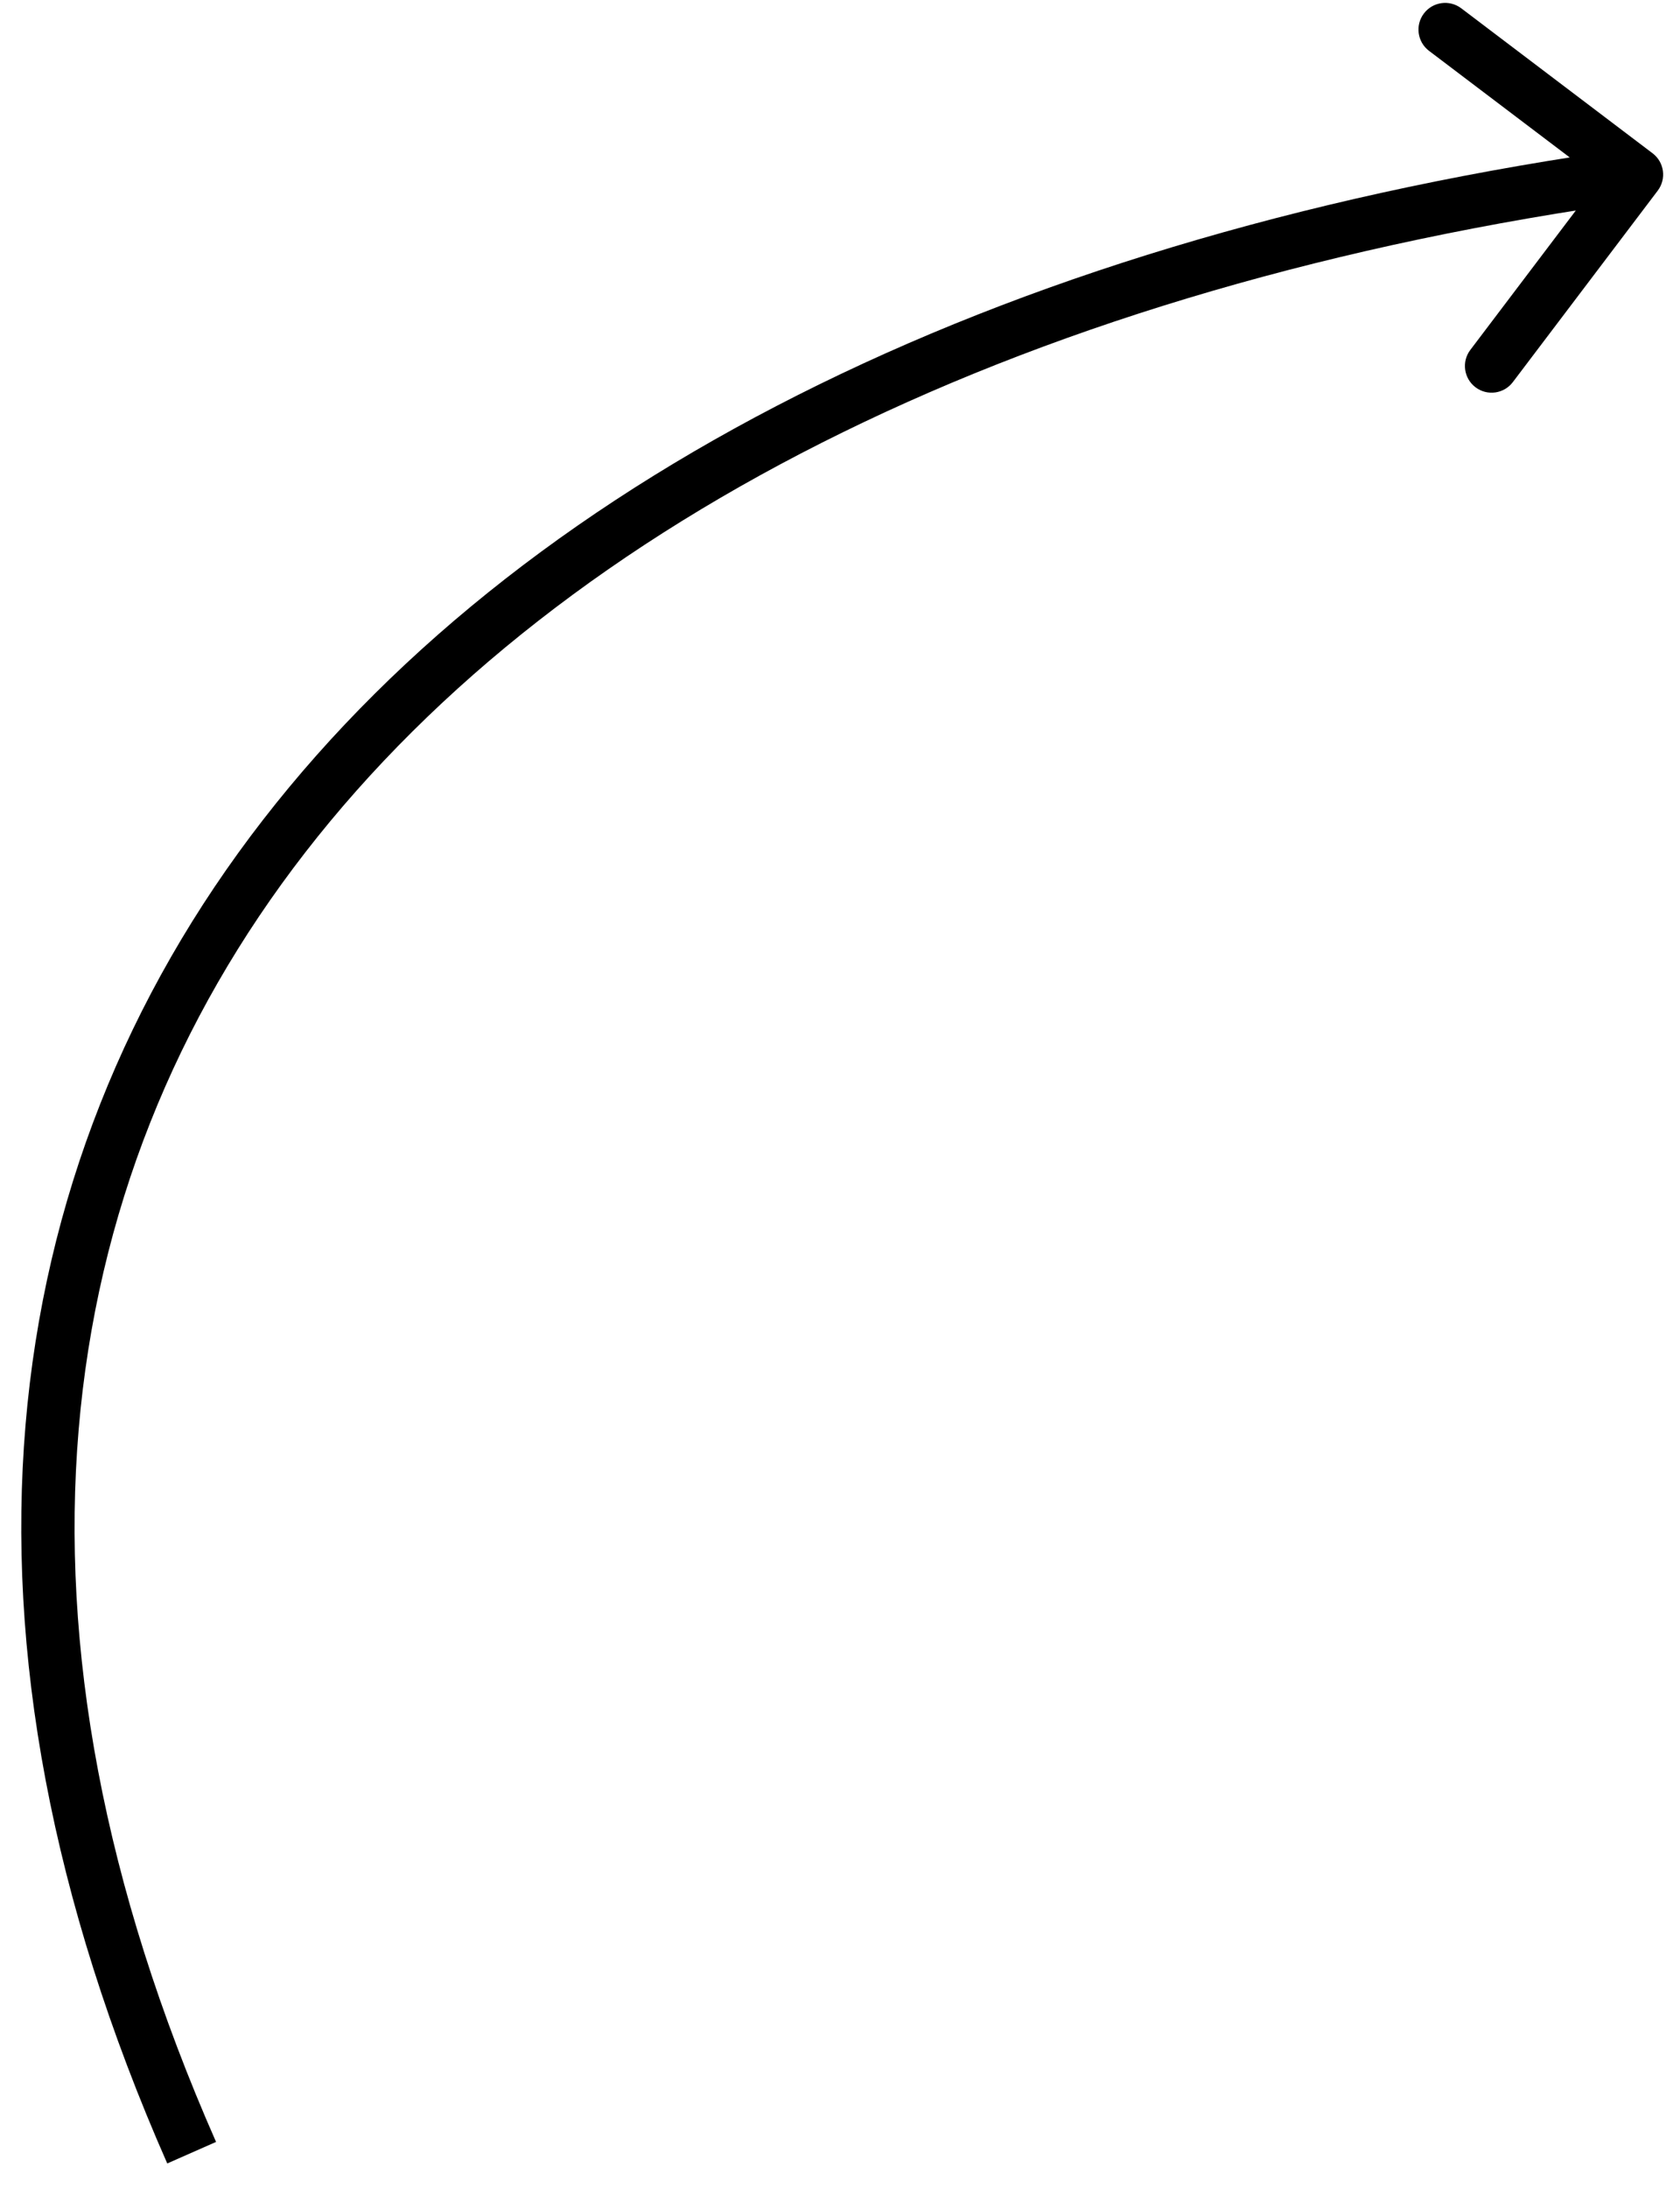 <?xml version="1.0" encoding="UTF-8"?> <svg xmlns="http://www.w3.org/2000/svg" width="63" height="82" viewBox="0 0 63 82" fill="none"> <path d="M61.972 5.745C62.412 6.078 62.498 6.705 62.165 7.145L56.732 14.32C56.399 14.761 55.771 14.848 55.331 14.514C54.891 14.181 54.804 13.553 55.138 13.113L59.967 6.735L53.589 1.906C53.149 1.573 53.062 0.945 53.396 0.505C53.729 0.065 54.356 -0.022 54.797 0.311L61.972 5.745ZM6.272 81.081C-2.46 61.273 -0.37 43.919 9.866 30.722C20.057 17.582 38.192 8.734 61.231 5.551L61.505 7.532C38.77 10.673 21.206 19.365 11.446 31.948C1.731 44.473 -0.383 61.025 8.102 80.274L6.272 81.081Z" fill="black"></path> </svg> 